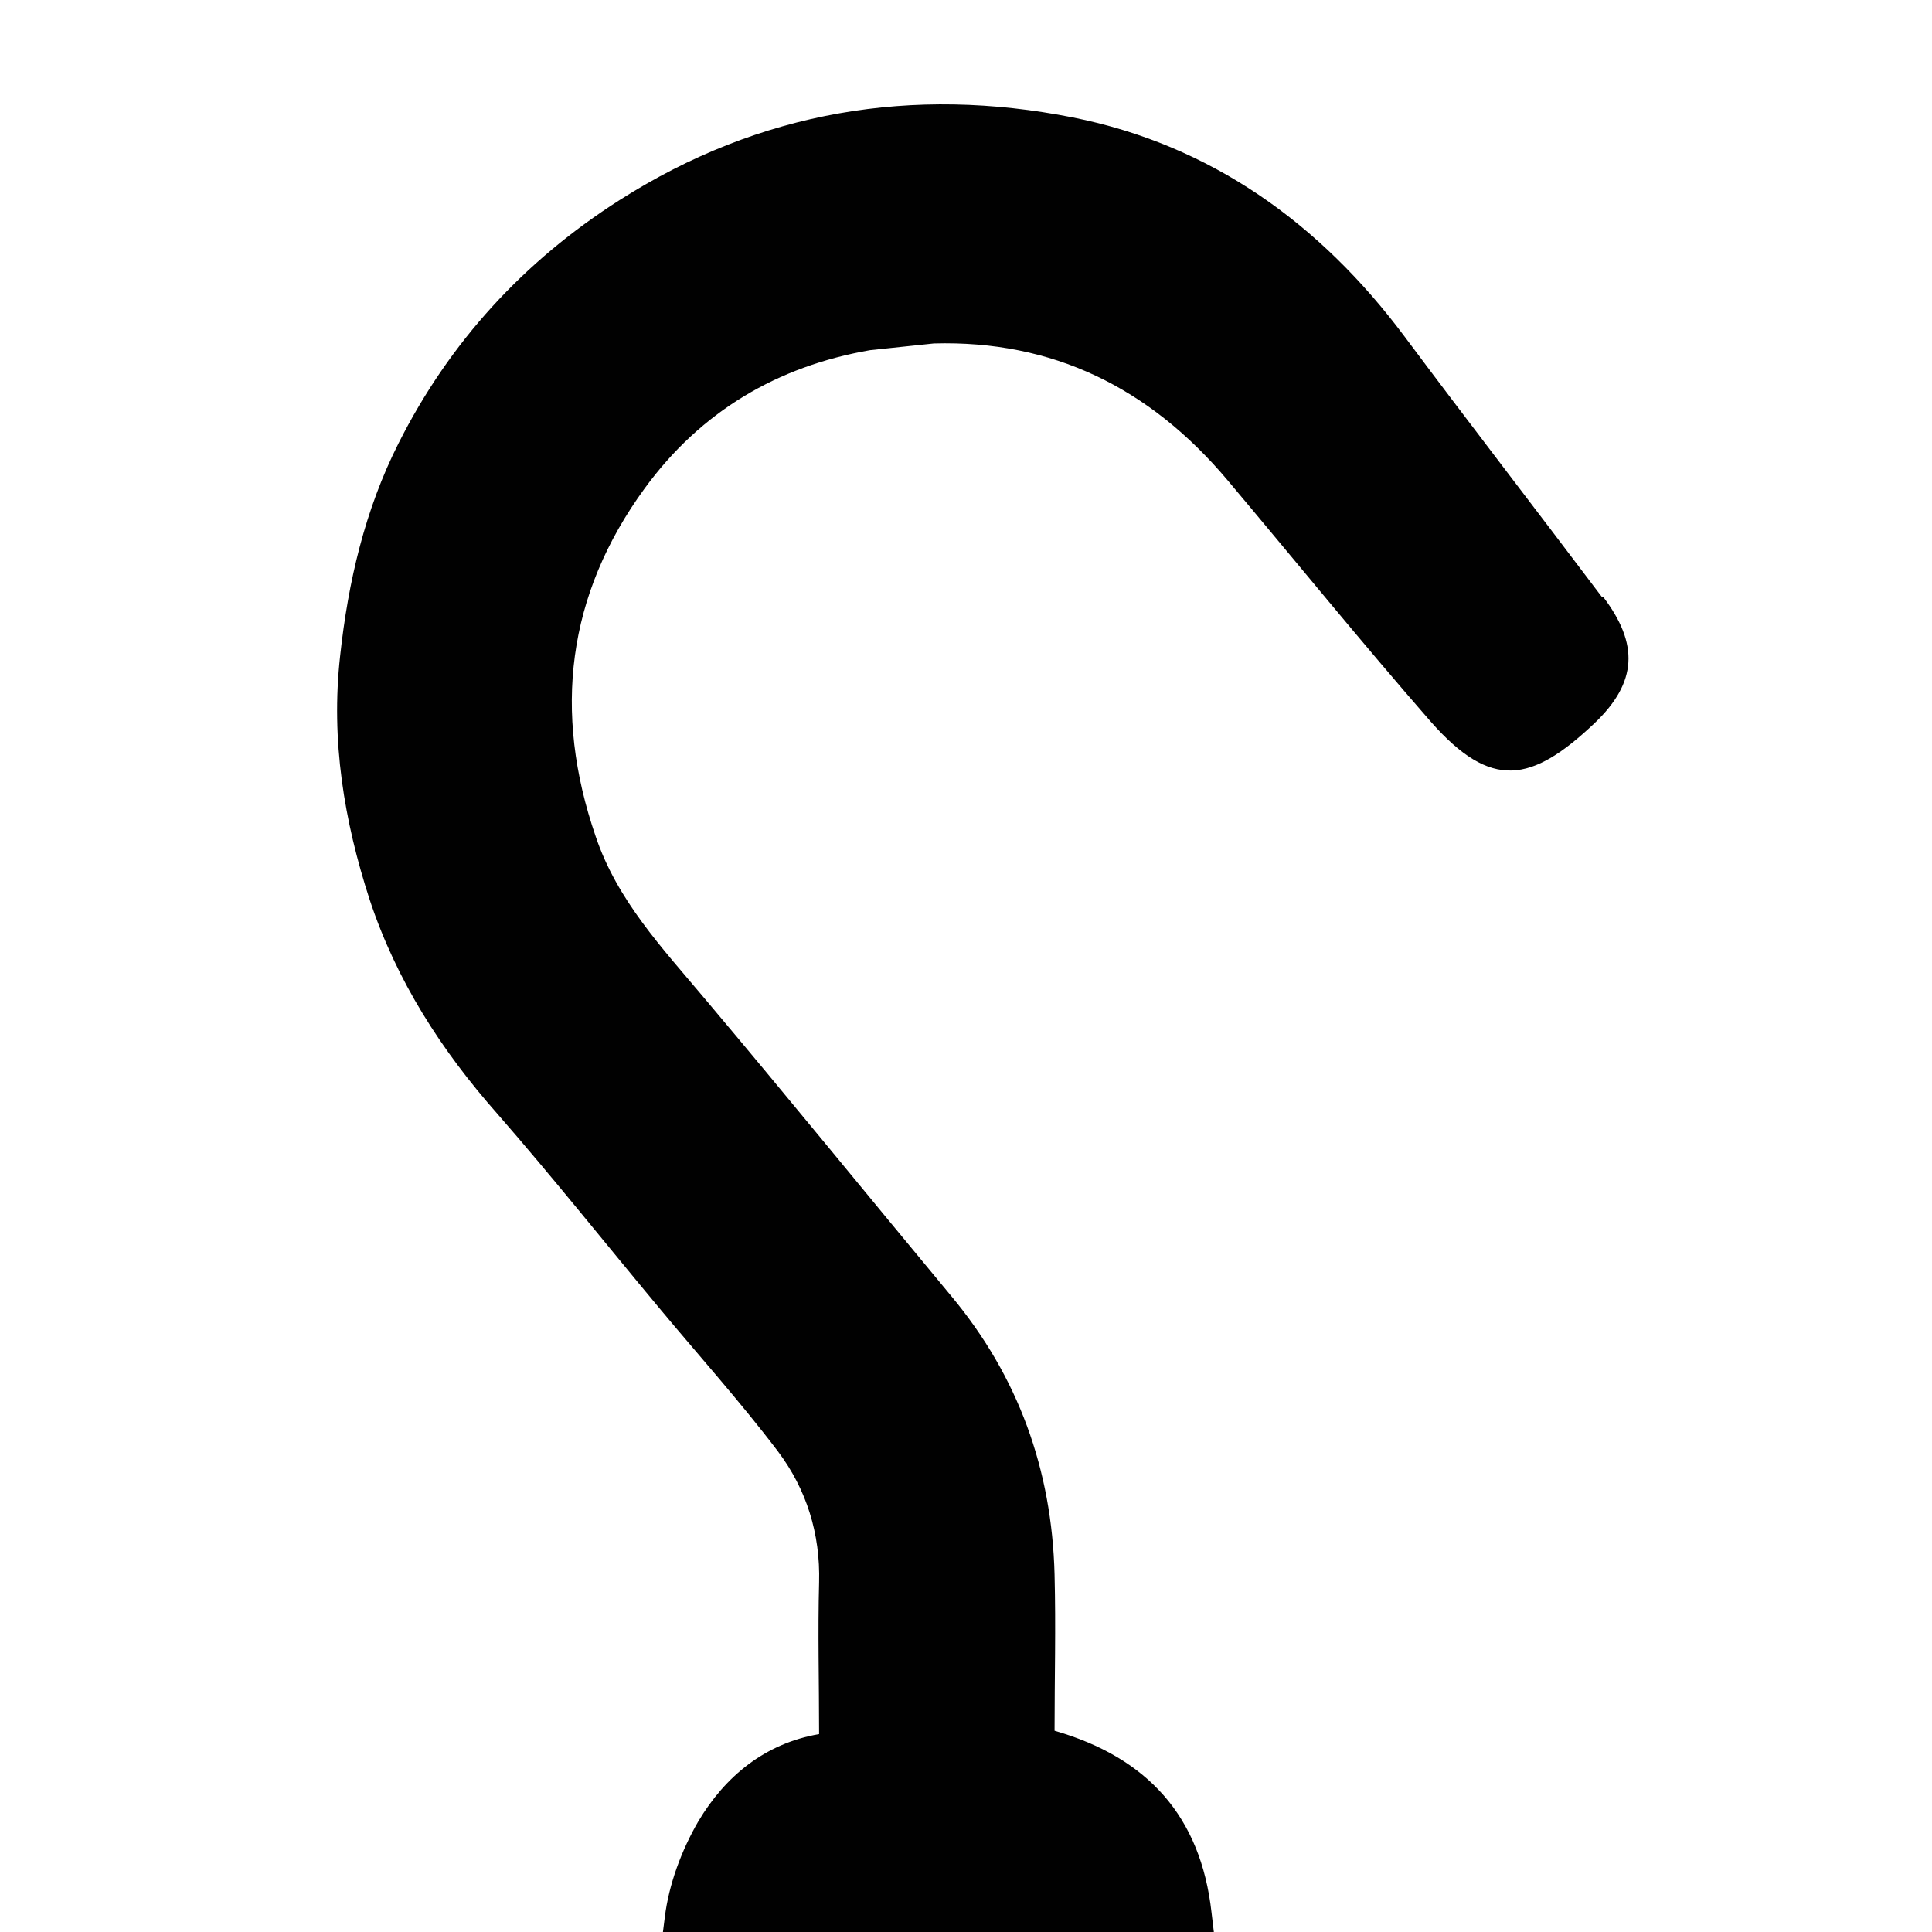 <svg viewBox="0 0 288 288" version="1.1" xmlns:xlink="http://www.w3.org/1999/xlink" xmlns="http://www.w3.org/2000/svg" data-sanitized-data-name="Layer 1" data-name="Layer 1" id="Layer_1">
  <defs>
    <style>
      .cls-1 {
        clip-path: url(#clippath);
      }

      .cls-2, .cls-3 {
        fill: #fff;
      }

      .cls-4 {
        fill: #010101;
        fill-rule: evenodd;
      }

      .cls-4, .cls-3 {
        stroke-width: 0px;
      }
    </style>
    <clipPath id="clippath">
      <rect height="288" width="288" class="cls-3"></rect>
    </clipPath>
  </defs>
  <rect height="288" width="288" class="cls-2"></rect>
  <g class="cls-1">
    <path d="M238.8,89c-9.8-13-19.7-25.8-29.4-38.8-12.6-16.9-28.9-28.6-49.5-32.7-23.8-4.7-46.6-1-67.5,12.3-14.3,9.1-25.4,21.2-33,36.3-5,9.9-7.5,20.6-8.7,31.7-1.4,12.6.6,24.6,4.4,36.3,4,12.1,10.7,22.5,19.1,32,8.2,9.4,16,19.2,24,28.8,5.9,7.1,12.2,14.1,17.8,21.5,4.2,5.6,6.3,12.2,6.1,19.5-.2,7.4,0,14.8,0,22.6-8.1,1.4-14,6.3-18,13-2.5,4.3-4.4,9.4-5,14.3-1.2,9.3-2.3,18.8-1.7,28.1.8,12.2,2.7,24.1,11.2,34.3,7.7,9.3,11.1,20.8,12.2,33,1.7,18.9.3,110.2.7,129h36.5c0-15.2.4-102.9.1-118.1-.3-17.1,4-32.8,14.5-46.3,10.3-13.3,10-28.5,9.5-43.9-.2-5.6-.8-11.2-1.5-16.8-1.6-14.3-9.5-23.1-23.4-27.1,0-7.7.2-15.5,0-23.3-.4-15.6-5.4-29.5-15.4-41.5-12.3-14.8-24.4-29.7-36.8-44.4-6.3-7.5-13-14.6-16.2-24.1-6.4-18.6-4.3-36,7.3-51.9,8.4-11.5,19.8-18.2,33.6-20.6l9.5-1c17.6-.5,32.1,6.5,43.8,20.4,10.1,12,20,24.2,30.3,36,9,10.2,15,9.1,24.4.2,6.4-6.1,6.6-11.8,1.3-18.8h-.2Z" class="cls-4"></path>
  </g>
</svg>